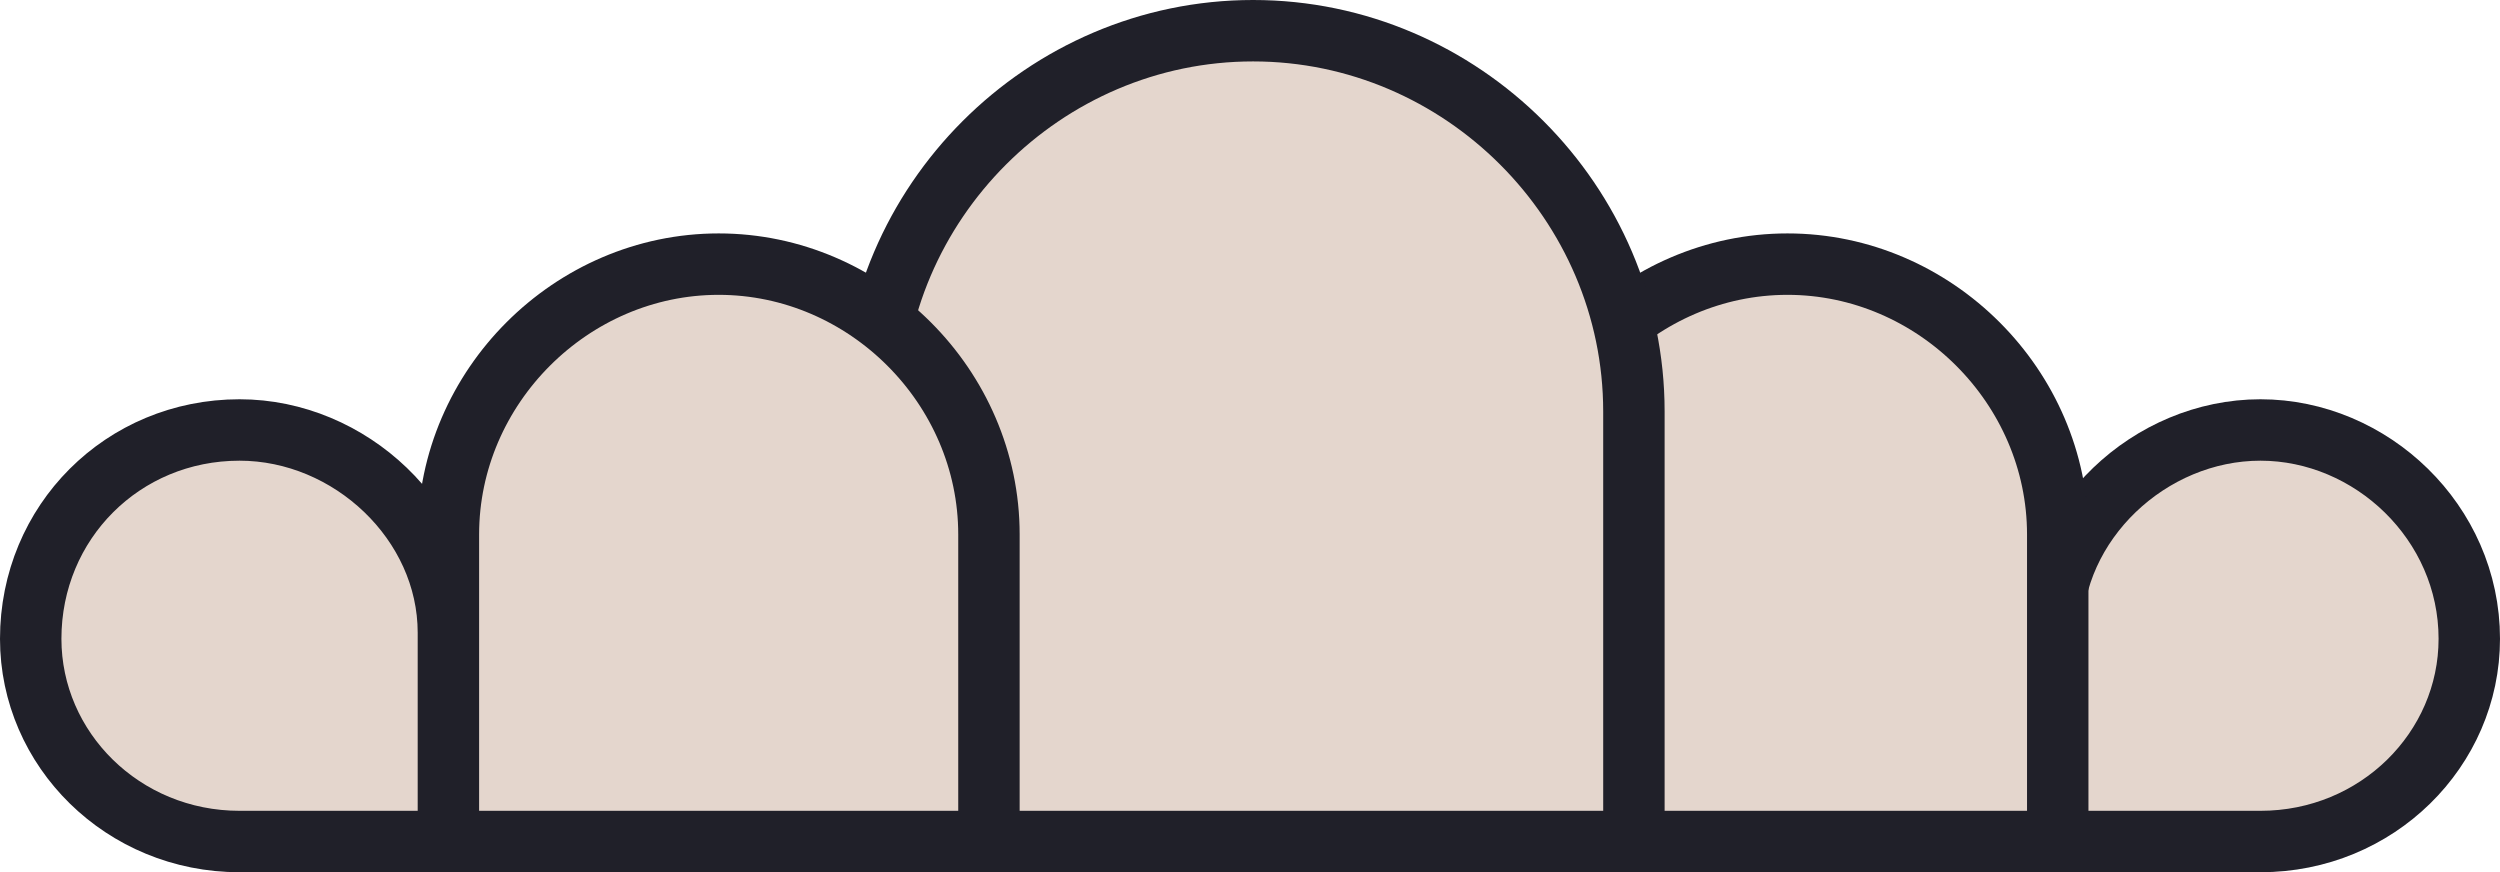 <svg xmlns="http://www.w3.org/2000/svg" viewBox="0 0 40.7 14.2"><style>.st0{fill-rule:evenodd;clip-rule:evenodd;fill:#e4d6cd;stroke:#202029;stroke-miterlimit:10}</style><g id="Cloud_2"><path class="st0" d="M36.8 13.7h-3.4v-3.4C33.4 8.5 35 7 36.8 7s3.4 1.5 3.4 3.4c0 1.8-1.5 3.3-3.4 3.3z"/><path class="st0" d="M33.4 13.7h-8.7v-5c0-2.4 2-4.4 4.4-4.4 2.4 0 4.4 2 4.4 4.4v5h-.1z"/><path class="st0" d="M26.6 13.7H14.2v-7c0-3.4 2.8-6.2 6.2-6.2 3.4 0 6.2 2.8 6.2 6.2v7z"/><path class="st0" d="M16 13.7H7.3v-5c0-2.4 2-4.4 4.4-4.4 2.4 0 4.4 2 4.4 4.4v5H16zm-12.1 0h3.4v-3.4C7.3 8.5 5.7 7 3.9 7 2 7 .5 8.5.5 10.4c0 1.8 1.5 3.3 3.4 3.3z"/></g></svg>